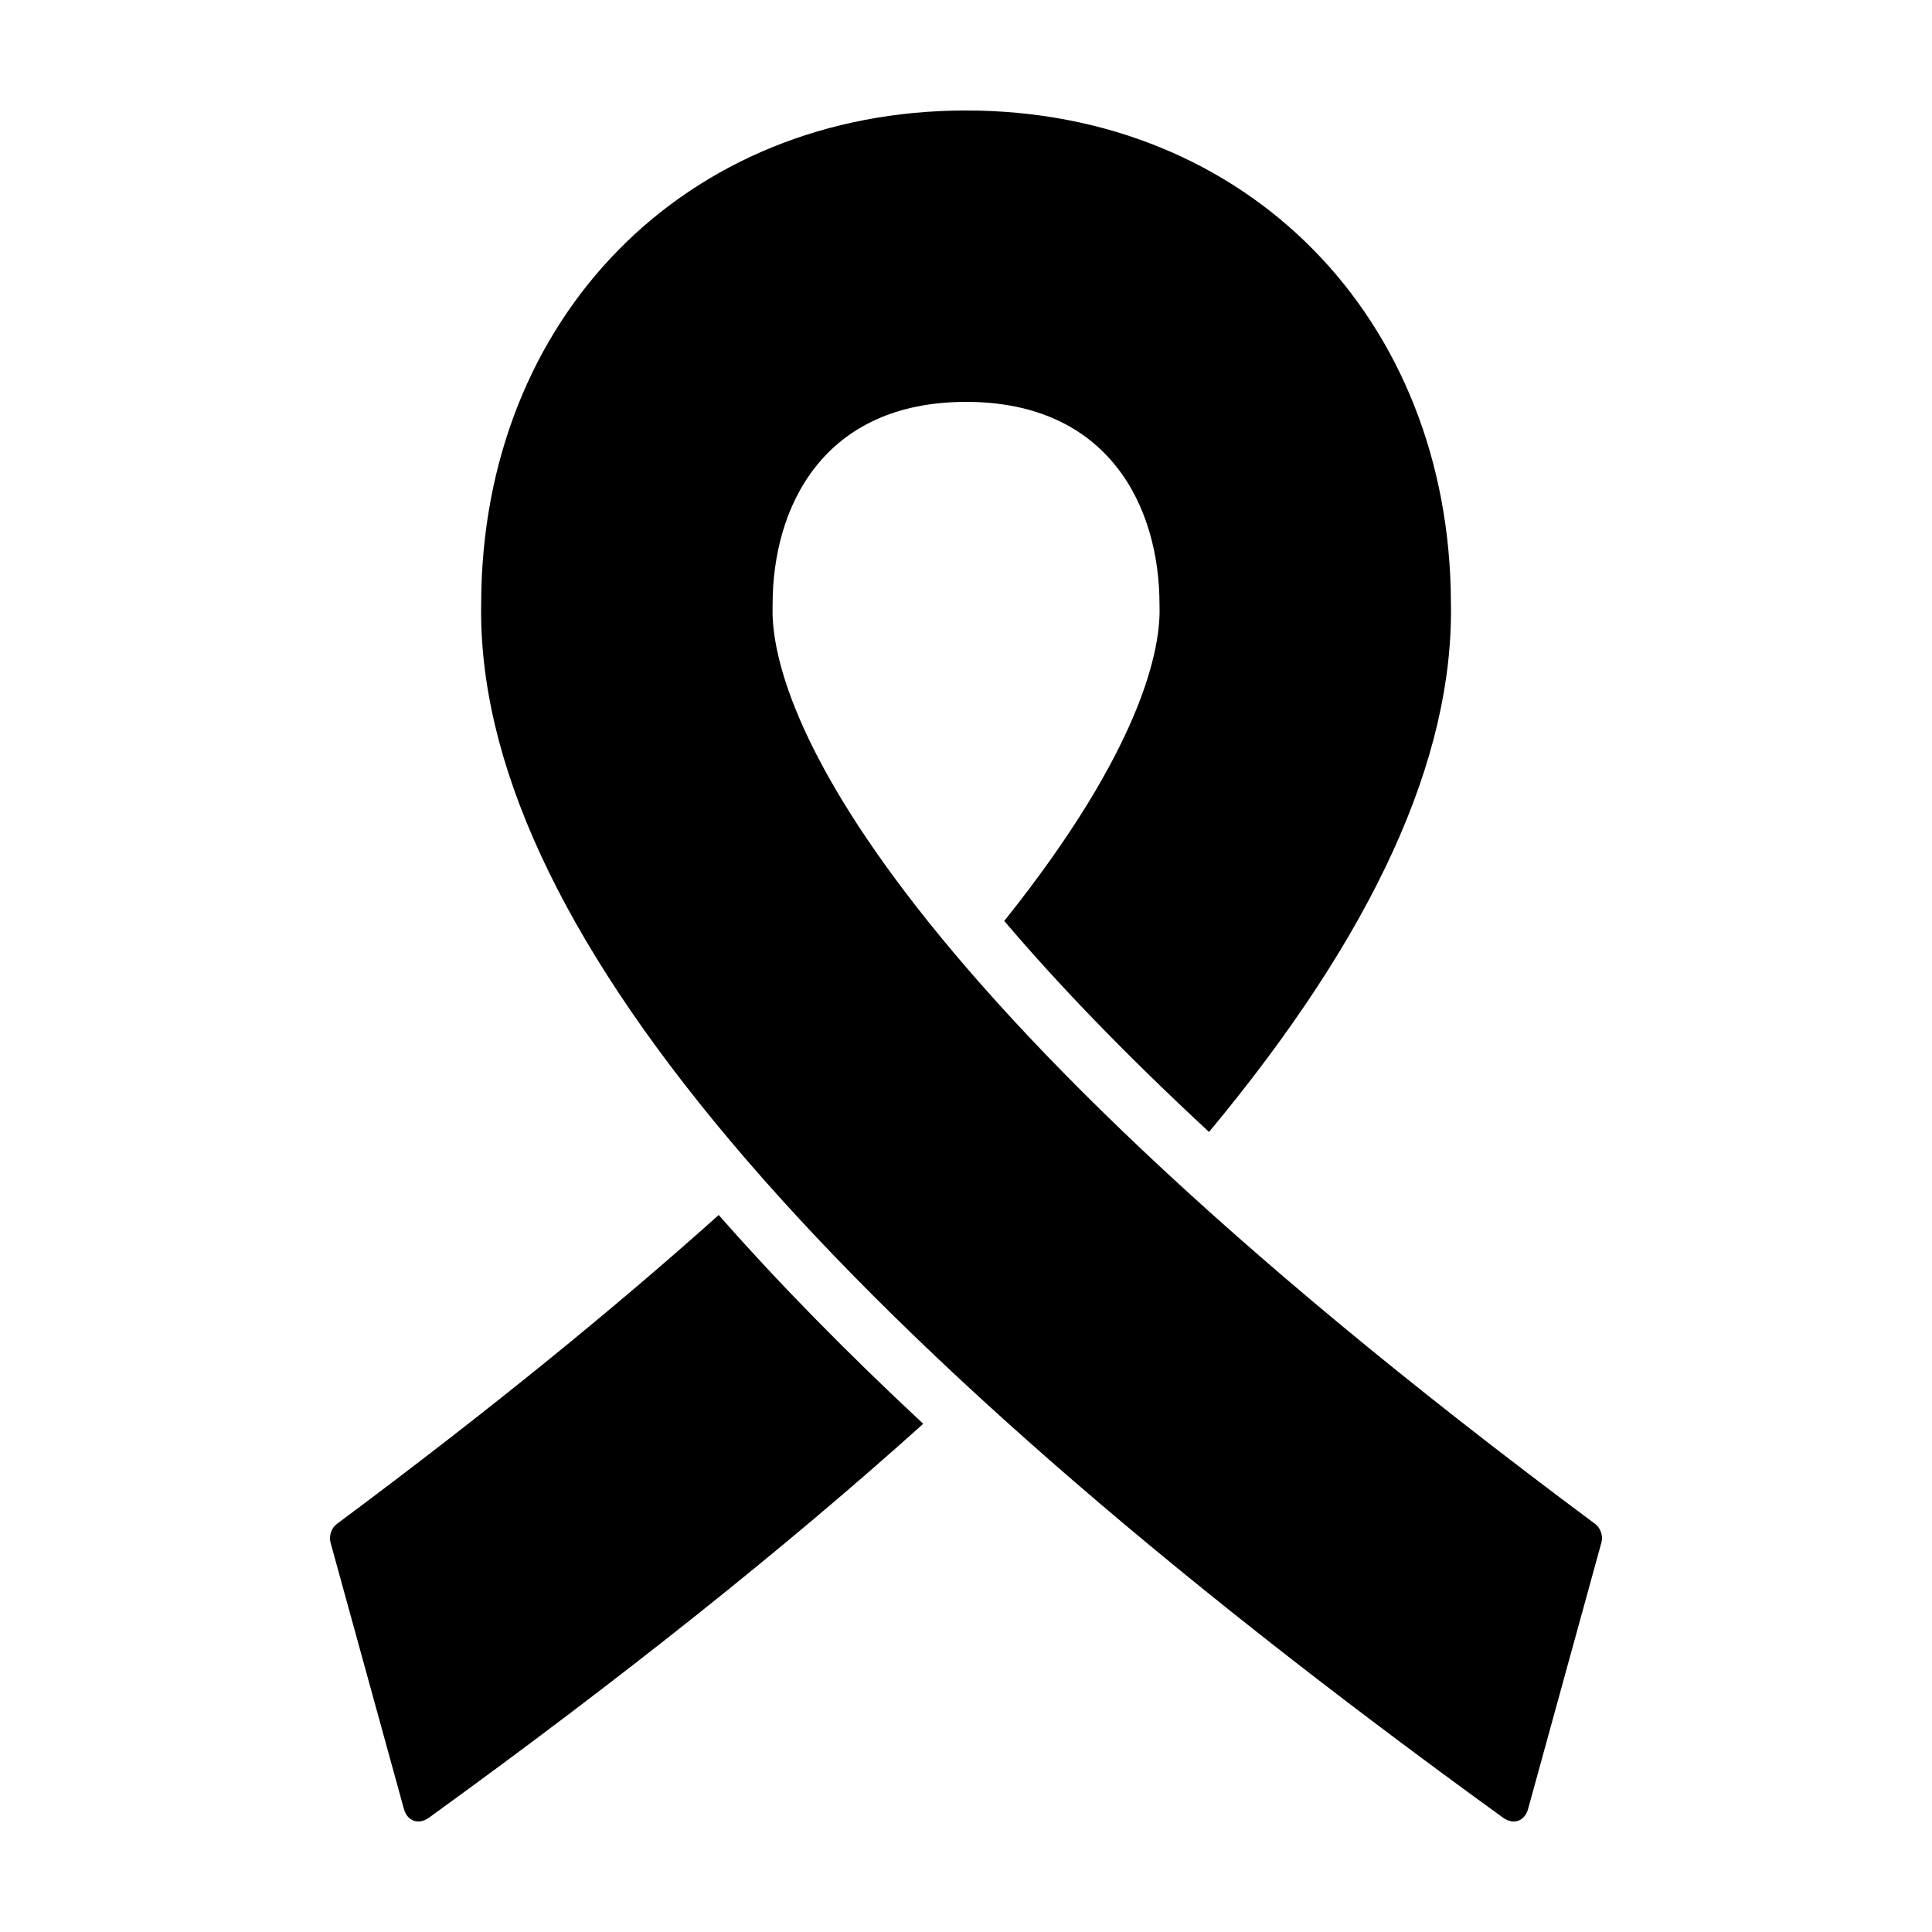 <?xml version="1.0" encoding="UTF-8"?>
<!-- Uploaded to: SVG Repo, www.svgrepo.com, Generator: SVG Repo Mixer Tools -->
<svg fill="#000000" width="800px" height="800px" version="1.1" viewBox="144 144 512 512" xmlns="http://www.w3.org/2000/svg">
 <g>
  <path d="m400.01 250.5c37.801 0 51.27 27.75 51.27 53.715l0.012 0.875c0.238 10.418-4.172 36.723-41.152 82.969 13.648 16.086 31.344 34.676 54.266 55.922 43.66-52.488 64.875-98.988 64.102-140.19-0.215-75.648-54.195-130.51-128.5-130.51-74.305 0-128.29 54.859-128.49 130.51-1.566 83.551 87.027 188.89 270.8 321.91 2.762 1.996 5.75 0.945 6.648-2.336l19.453-70.684c0.453-1.641-0.293-3.805-1.664-4.812-203.48-151.24-218.46-223.66-218.02-242.77l0.012-0.875c-0.004-25.969 13.465-53.719 51.27-53.719z"/>
  <path d="m231.57 552.7 19.461 70.664c0.91 3.281 3.883 4.332 6.656 2.336 50.949-36.867 94.566-71.621 130.98-104.38-20.449-19.051-38.516-37.484-54.199-55.332-27.094 24.262-60.32 51.465-101.23 81.898-1.367 1.004-2.117 3.152-1.664 4.812z"/>
 </g>
</svg>